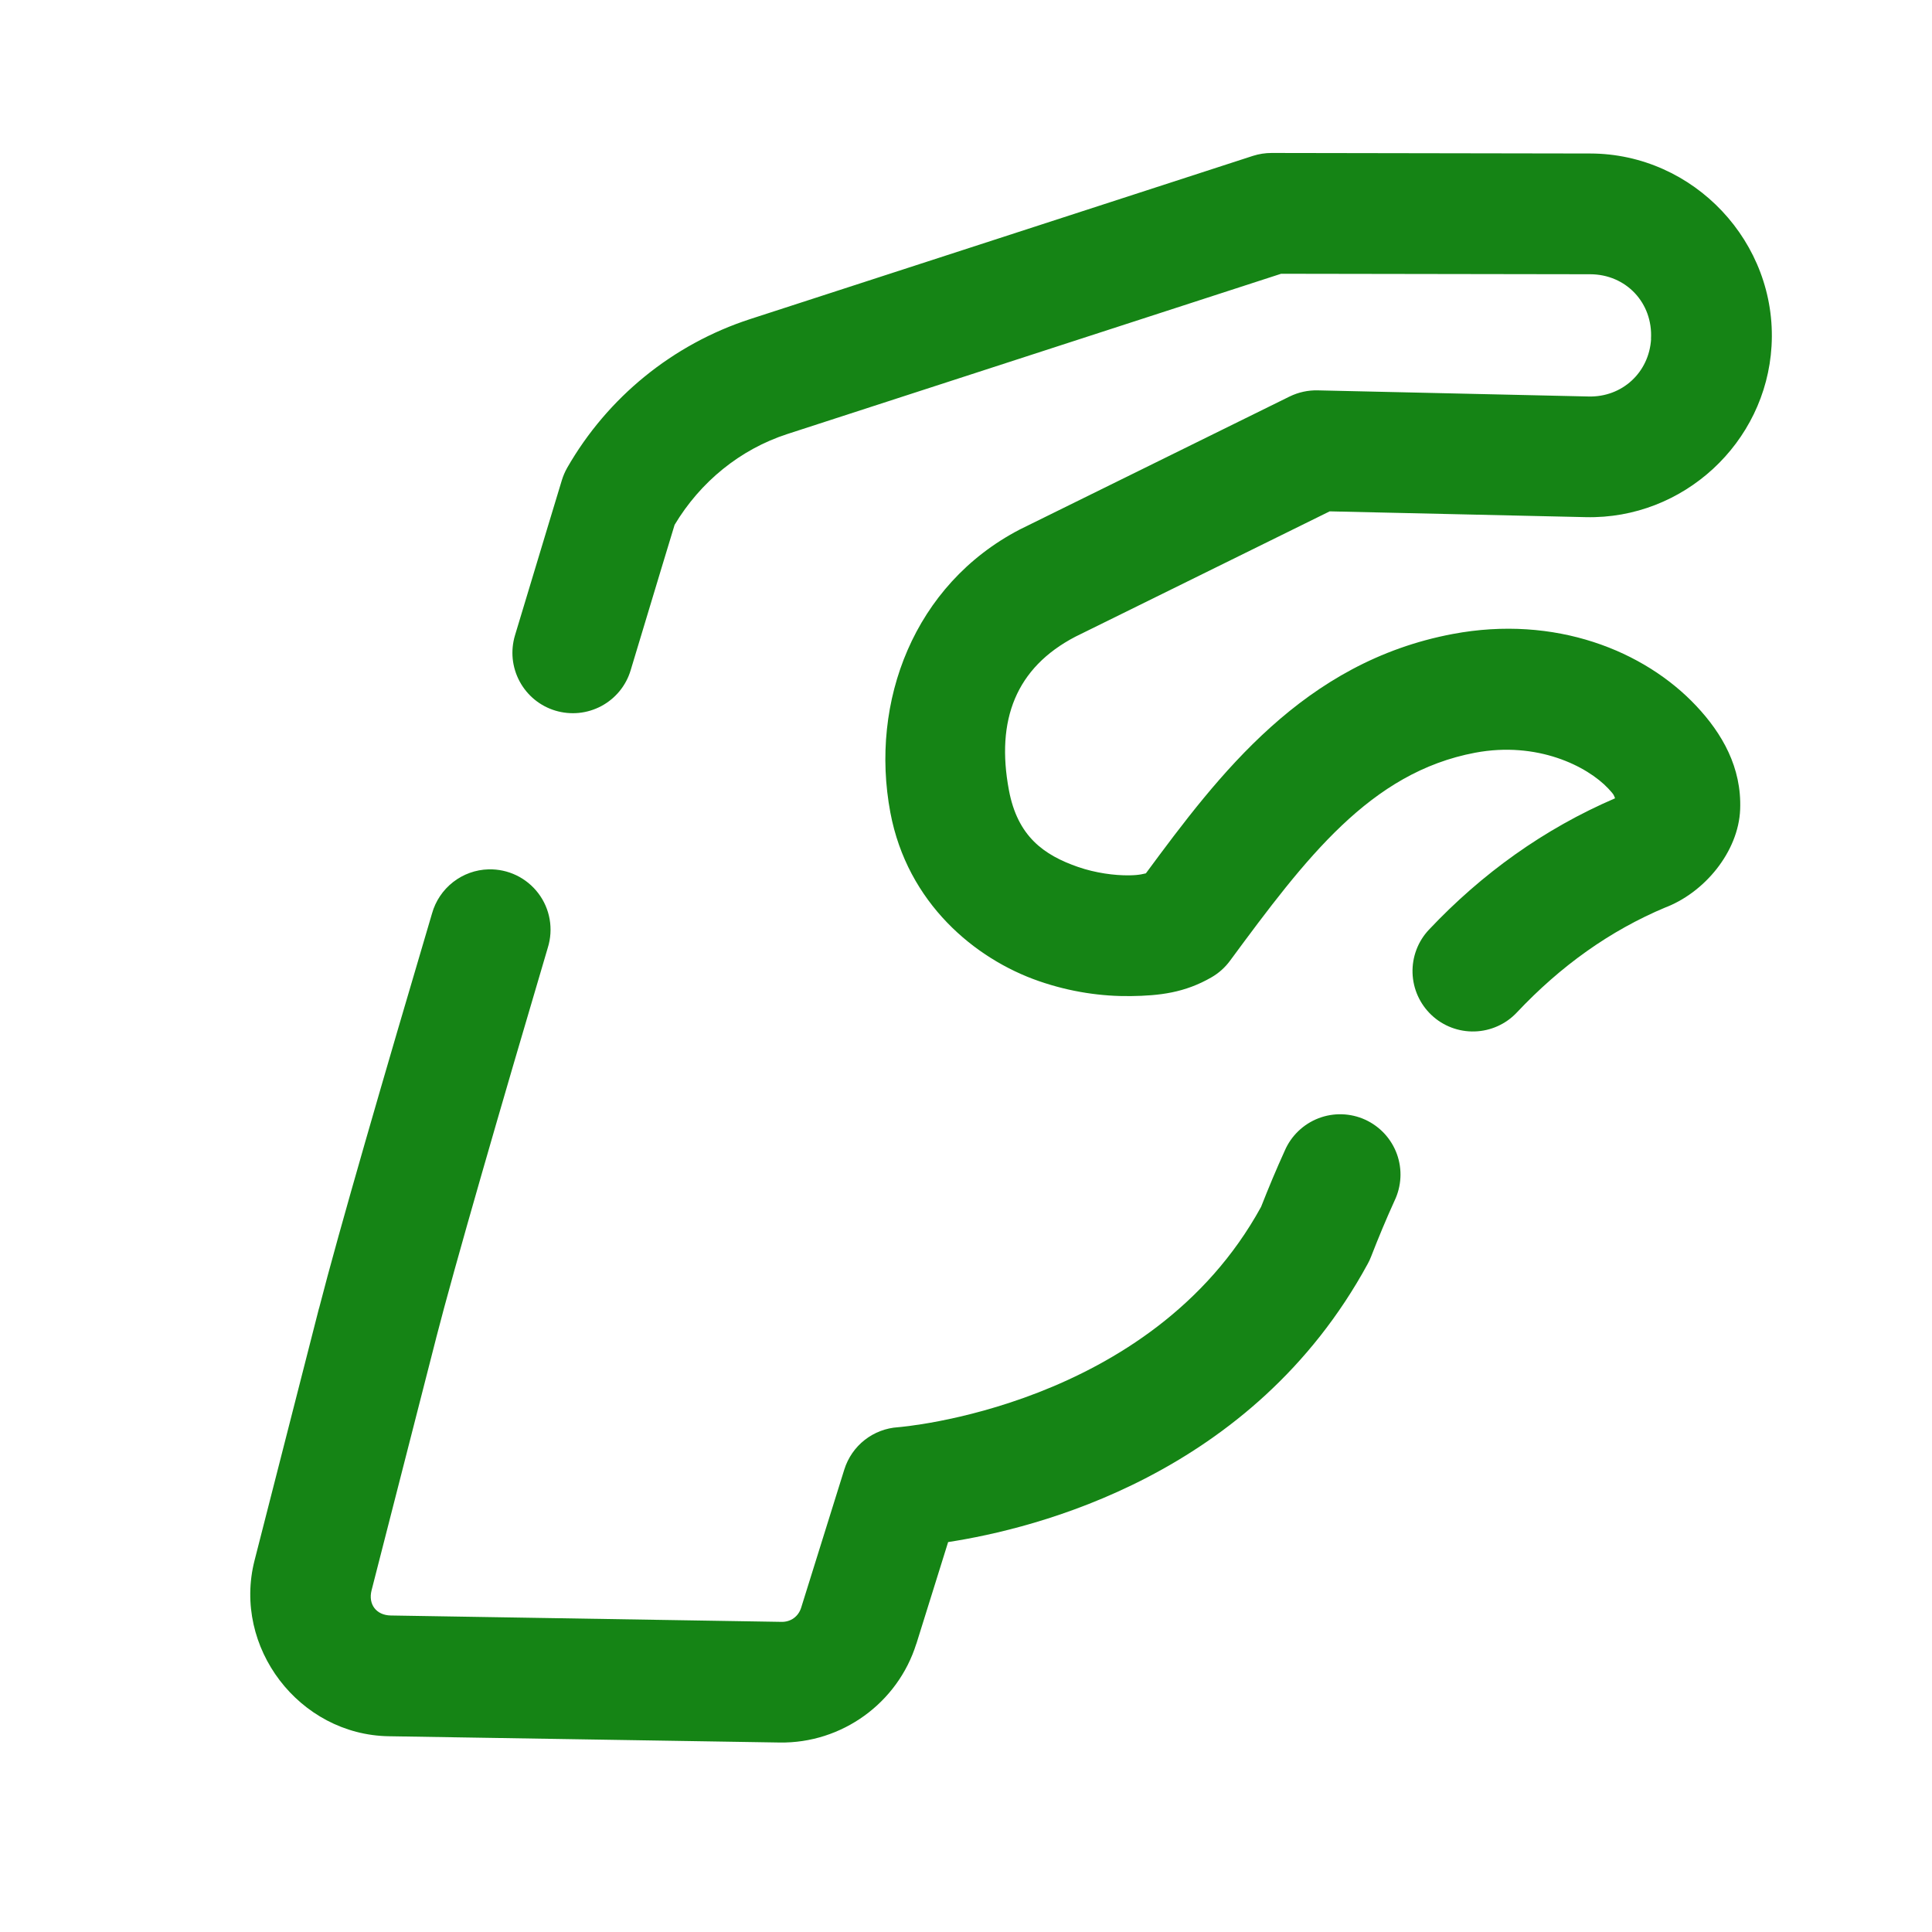 <svg fill="none" height="40" viewBox="0 0 40 40" width="40" xmlns="http://www.w3.org/2000/svg"><path d="m26.328 3.167c-.132-0-.262.02-.387.06l-10.409 3.379c-1.601.52-2.952 1.619-3.789 3.079-.046.082-.084.169-.111.259 0 0-.396 1.304-.97 3.211-.047.157-.063.322-.047.485.017.163.065.322.143.467.078.145.183.273.31.377s.274.182.431.229c.157.047.322.063.485.047.163-.016.322-.065.467-.142.145-.078.273-.183.377-.31.104-.127.182-.274.229-.431.538-1.788.865-2.864.91-3.011.531-.887 1.353-1.562 2.337-1.881l10.22-3.317 6.398.01c.745.001 1.303.595 1.26 1.34h.002c-.041.693-.598 1.207-1.292 1.191l-5.61-.127c-.201-.005-.4.039-.581.127l-5.568 2.744c-.009.004-.017.009-.026.013-2.181 1.138-3.105 3.558-2.673 5.858.353 1.875 1.754 3.031 3.073 3.488.659.229 1.311.319 1.906.311.595-.008 1.117-.069 1.67-.389.149-.086.279-.202.381-.34 1.577-2.138 2.908-3.901 5.078-4.31 1.283-.241 2.317.276 2.756.742.132.14.115.144.14.202-1.468.631-2.759 1.559-3.853 2.72-.113.119-.201.26-.259.413-.058.153-.086.317-.081.481.005.164.042.326.109.475s.163.285.283.398c.119.113.26.201.413.259.153.058.317.086.481.081.164-.005.326-.042.475-.109.15-.067.285-.163.398-.283.907-.963 1.927-1.695 3.089-2.181l-.052.021c.852-.311 1.553-1.175 1.587-2.044.034-.87-.372-1.573-.91-2.145-1.075-1.143-2.92-1.887-5.041-1.488-3.087.582-4.836 2.901-6.353 4.956-.036.004-.111.038-.345.041-.307.004-.697-.049-1.055-.172-.716-.248-1.256-.636-1.435-1.589-.274-1.457.146-2.538 1.374-3.179l5.267-2.596 5.304.12c2.014.046 3.727-1.533 3.844-3.543.125-2.142-1.608-3.982-3.753-3.986zm-16.214 14.832c-.267.007-.524.1-.734.264-.21.164-.363.391-.435.648-.975 3.295-1.93 6.578-2.34 8.179-.001.001-.001.001-.002.002l-1.333 5.216c-.459 1.797.924 3.609 2.778 3.639l8.092.13h.002c1.287.02 2.444-.816 2.829-2.044.001-.001.001-.001.002-.002l.657-2.104c1.797-.277 6.301-1.373 8.688-5.762.026-.047.049-.096.068-.146.155-.399.316-.785.485-1.156.072-.15.114-.313.123-.479s-.016-.333-.072-.489c-.057-.157-.144-.3-.257-.423-.113-.122-.249-.221-.4-.29-.151-.069-.315-.107-.481-.112-.166-.005-.332.023-.487.083s-.297.15-.417.266c-.12.115-.216.254-.281.406-.173.379-.335.768-.49 1.162-2.282 4.165-7.515 4.562-7.515 4.562-.252.016-.493.108-.692.264-.199.156-.345.369-.421.61l-.894 2.863c-.057.182-.215.296-.405.293l-8.092-.132c-.299-.005-.471-.231-.397-.521l1.335-5.215v-.002c.382-1.49 1.342-4.803 2.314-8.089.059-.19.072-.391.038-.587-.034-.196-.115-.381-.235-.539s-.276-.286-.455-.372-.376-.128-.575-.123z" fill="#158415"/></svg>